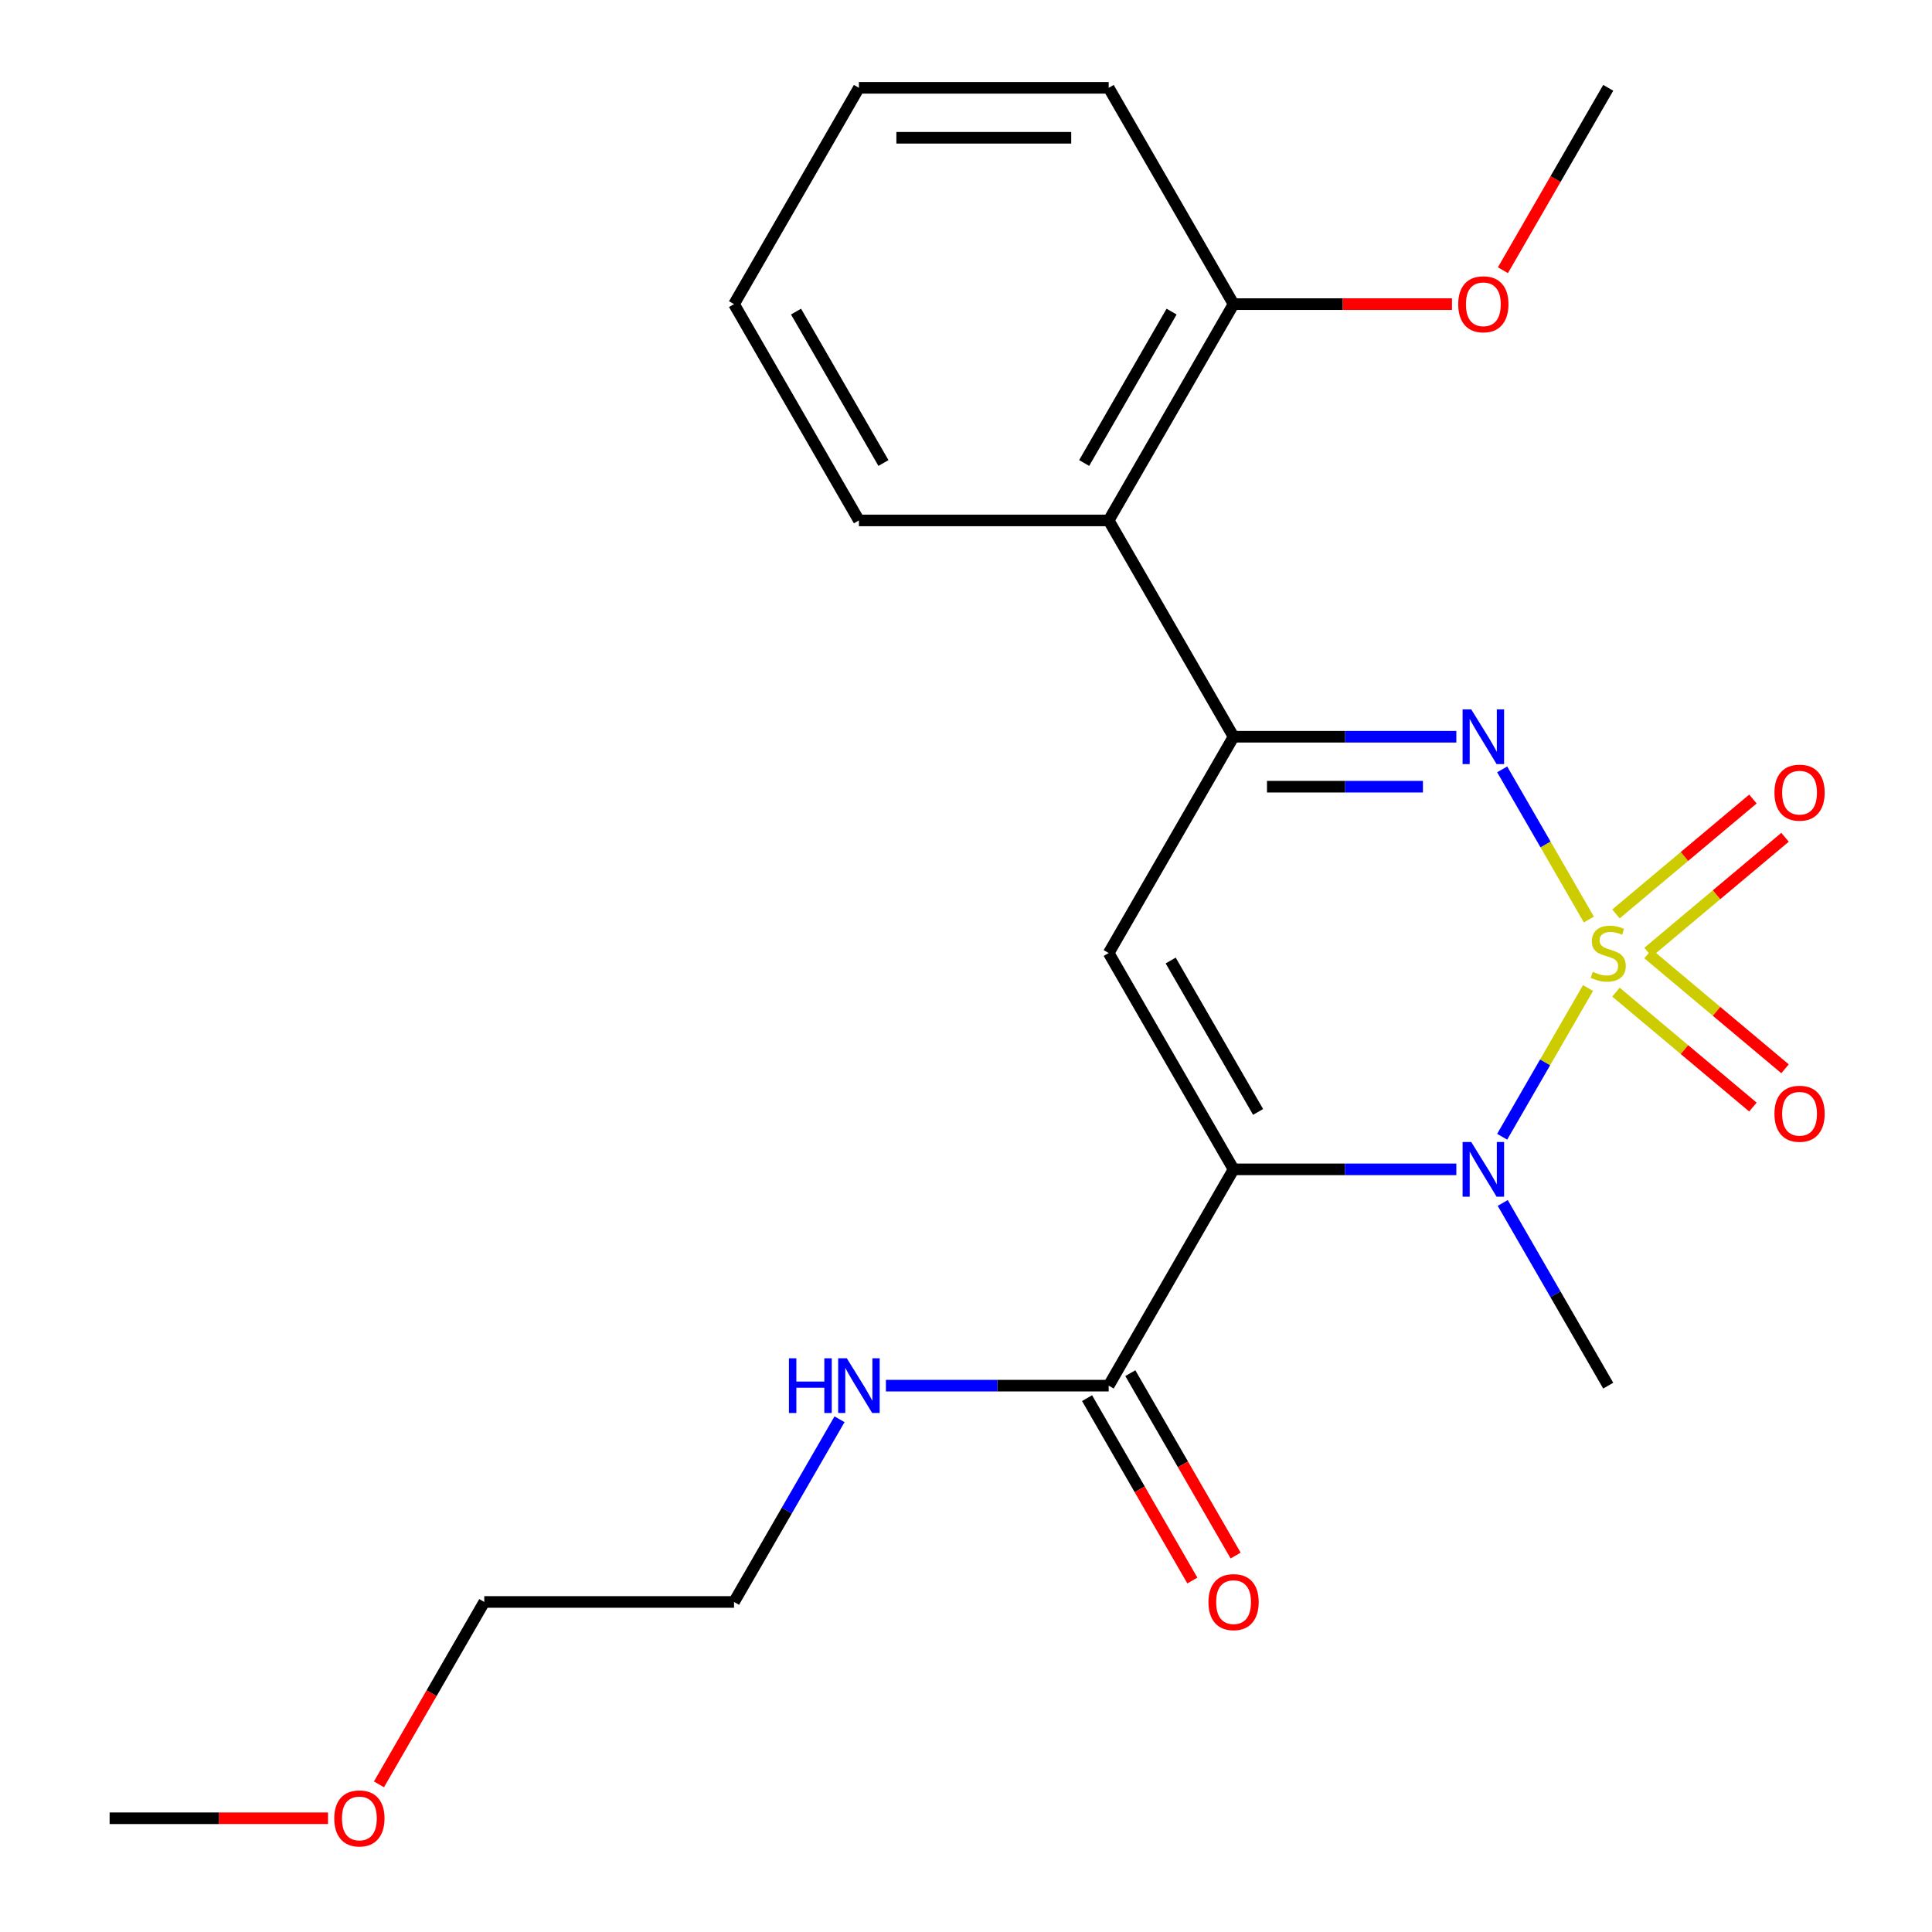 <?xml version='1.0' encoding='iso-8859-1'?>
<svg version='1.1' baseProfile='full'
              xmlns='http://www.w3.org/2000/svg'
                      xmlns:rdkit='http://www.rdkit.org/xml'
                      xmlns:xlink='http://www.w3.org/1999/xlink'
                  xml:space='preserve'
width='1000px' height='1000px' viewBox='0 0 1000 1000'>
<!-- END OF HEADER -->
<rect style='opacity:1.0;fill:#FFFFFF;stroke:none' width='1000' height='1000' x='0' y='0'> </rect>
<path class='bond-1' d='M 821.957,511.404 L 799.735,549.893' style='fill:none;fill-rule:evenodd;stroke:#CCCC00;stroke-width:6px;stroke-linecap:butt;stroke-linejoin:miter;stroke-opacity:1' />
<path class='bond-1' d='M 799.735,549.893 L 777.514,588.383' style='fill:none;fill-rule:evenodd;stroke:#0000FF;stroke-width:6px;stroke-linecap:butt;stroke-linejoin:miter;stroke-opacity:1' />
<path class='bond-2' d='M 822.396,475.94 L 799.961,437.082' style='fill:none;fill-rule:evenodd;stroke:#CCCC00;stroke-width:6px;stroke-linecap:butt;stroke-linejoin:miter;stroke-opacity:1' />
<path class='bond-2' d='M 799.961,437.082 L 777.526,398.224' style='fill:none;fill-rule:evenodd;stroke:#0000FF;stroke-width:6px;stroke-linecap:butt;stroke-linejoin:miter;stroke-opacity:1' />
<path class='bond-7' d='M 853.036,492.865 L 888.482,463.122' style='fill:none;fill-rule:evenodd;stroke:#CCCC00;stroke-width:6px;stroke-linecap:butt;stroke-linejoin:miter;stroke-opacity:1' />
<path class='bond-7' d='M 888.482,463.122 L 923.928,433.379' style='fill:none;fill-rule:evenodd;stroke:#FF0000;stroke-width:6px;stroke-linecap:butt;stroke-linejoin:miter;stroke-opacity:1' />
<path class='bond-7' d='M 836.416,473.058 L 871.862,443.315' style='fill:none;fill-rule:evenodd;stroke:#CCCC00;stroke-width:6px;stroke-linecap:butt;stroke-linejoin:miter;stroke-opacity:1' />
<path class='bond-7' d='M 871.862,443.315 L 907.308,413.573' style='fill:none;fill-rule:evenodd;stroke:#FF0000;stroke-width:6px;stroke-linecap:butt;stroke-linejoin:miter;stroke-opacity:1' />
<path class='bond-8' d='M 836.416,513.527 L 871.862,543.269' style='fill:none;fill-rule:evenodd;stroke:#CCCC00;stroke-width:6px;stroke-linecap:butt;stroke-linejoin:miter;stroke-opacity:1' />
<path class='bond-8' d='M 871.862,543.269 L 907.308,573.012' style='fill:none;fill-rule:evenodd;stroke:#FF0000;stroke-width:6px;stroke-linecap:butt;stroke-linejoin:miter;stroke-opacity:1' />
<path class='bond-8' d='M 853.036,493.72 L 888.482,523.463' style='fill:none;fill-rule:evenodd;stroke:#CCCC00;stroke-width:6px;stroke-linecap:butt;stroke-linejoin:miter;stroke-opacity:1' />
<path class='bond-8' d='M 888.482,523.463 L 923.928,553.205' style='fill:none;fill-rule:evenodd;stroke:#FF0000;stroke-width:6px;stroke-linecap:butt;stroke-linejoin:miter;stroke-opacity:1' />
<path class='bond-0' d='M 638.495,605.252 L 696.148,605.252' style='fill:none;fill-rule:evenodd;stroke:#000000;stroke-width:6px;stroke-linecap:butt;stroke-linejoin:miter;stroke-opacity:1' />
<path class='bond-0' d='M 696.148,605.252 L 753.802,605.252' style='fill:none;fill-rule:evenodd;stroke:#0000FF;stroke-width:6px;stroke-linecap:butt;stroke-linejoin:miter;stroke-opacity:1' />
<path class='bond-5' d='M 638.495,605.252 L 573.855,717.211' style='fill:none;fill-rule:evenodd;stroke:#000000;stroke-width:6px;stroke-linecap:butt;stroke-linejoin:miter;stroke-opacity:1' />
<path class='bond-23' d='M 638.495,605.252 L 573.855,493.292' style='fill:none;fill-rule:evenodd;stroke:#000000;stroke-width:6px;stroke-linecap:butt;stroke-linejoin:miter;stroke-opacity:1' />
<path class='bond-23' d='M 651.191,575.53 L 605.943,497.158' style='fill:none;fill-rule:evenodd;stroke:#000000;stroke-width:6px;stroke-linecap:butt;stroke-linejoin:miter;stroke-opacity:1' />
<path class='bond-12' d='M 777.816,622.644 L 805.115,669.928' style='fill:none;fill-rule:evenodd;stroke:#0000FF;stroke-width:6px;stroke-linecap:butt;stroke-linejoin:miter;stroke-opacity:1' />
<path class='bond-12' d='M 805.115,669.928 L 832.414,717.211' style='fill:none;fill-rule:evenodd;stroke:#000000;stroke-width:6px;stroke-linecap:butt;stroke-linejoin:miter;stroke-opacity:1' />
<path class='bond-4' d='M 753.802,381.333 L 696.148,381.333' style='fill:none;fill-rule:evenodd;stroke:#0000FF;stroke-width:6px;stroke-linecap:butt;stroke-linejoin:miter;stroke-opacity:1' />
<path class='bond-4' d='M 696.148,381.333 L 638.495,381.333' style='fill:none;fill-rule:evenodd;stroke:#000000;stroke-width:6px;stroke-linecap:butt;stroke-linejoin:miter;stroke-opacity:1' />
<path class='bond-4' d='M 736.506,407.189 L 696.148,407.189' style='fill:none;fill-rule:evenodd;stroke:#0000FF;stroke-width:6px;stroke-linecap:butt;stroke-linejoin:miter;stroke-opacity:1' />
<path class='bond-4' d='M 696.148,407.189 L 655.791,407.189' style='fill:none;fill-rule:evenodd;stroke:#000000;stroke-width:6px;stroke-linecap:butt;stroke-linejoin:miter;stroke-opacity:1' />
<path class='bond-3' d='M 573.855,493.292 L 638.495,381.333' style='fill:none;fill-rule:evenodd;stroke:#000000;stroke-width:6px;stroke-linecap:butt;stroke-linejoin:miter;stroke-opacity:1' />
<path class='bond-6' d='M 638.495,381.333 L 573.855,269.373' style='fill:none;fill-rule:evenodd;stroke:#000000;stroke-width:6px;stroke-linecap:butt;stroke-linejoin:miter;stroke-opacity:1' />
<path class='bond-10' d='M 562.659,723.675 L 589.912,770.879' style='fill:none;fill-rule:evenodd;stroke:#000000;stroke-width:6px;stroke-linecap:butt;stroke-linejoin:miter;stroke-opacity:1' />
<path class='bond-10' d='M 589.912,770.879 L 617.165,818.083' style='fill:none;fill-rule:evenodd;stroke:#FF0000;stroke-width:6px;stroke-linecap:butt;stroke-linejoin:miter;stroke-opacity:1' />
<path class='bond-10' d='M 585.051,710.747 L 612.304,757.951' style='fill:none;fill-rule:evenodd;stroke:#000000;stroke-width:6px;stroke-linecap:butt;stroke-linejoin:miter;stroke-opacity:1' />
<path class='bond-10' d='M 612.304,757.951 L 639.557,805.155' style='fill:none;fill-rule:evenodd;stroke:#FF0000;stroke-width:6px;stroke-linecap:butt;stroke-linejoin:miter;stroke-opacity:1' />
<path class='bond-11' d='M 573.855,717.211 L 516.201,717.211' style='fill:none;fill-rule:evenodd;stroke:#000000;stroke-width:6px;stroke-linecap:butt;stroke-linejoin:miter;stroke-opacity:1' />
<path class='bond-11' d='M 516.201,717.211 L 458.547,717.211' style='fill:none;fill-rule:evenodd;stroke:#0000FF;stroke-width:6px;stroke-linecap:butt;stroke-linejoin:miter;stroke-opacity:1' />
<path class='bond-9' d='M 573.855,269.373 L 638.495,157.414' style='fill:none;fill-rule:evenodd;stroke:#000000;stroke-width:6px;stroke-linecap:butt;stroke-linejoin:miter;stroke-opacity:1' />
<path class='bond-9' d='M 561.159,239.652 L 606.407,161.28' style='fill:none;fill-rule:evenodd;stroke:#000000;stroke-width:6px;stroke-linecap:butt;stroke-linejoin:miter;stroke-opacity:1' />
<path class='bond-14' d='M 573.855,269.373 L 444.575,269.373' style='fill:none;fill-rule:evenodd;stroke:#000000;stroke-width:6px;stroke-linecap:butt;stroke-linejoin:miter;stroke-opacity:1' />
<path class='bond-13' d='M 638.495,157.414 L 695.018,157.414' style='fill:none;fill-rule:evenodd;stroke:#000000;stroke-width:6px;stroke-linecap:butt;stroke-linejoin:miter;stroke-opacity:1' />
<path class='bond-13' d='M 695.018,157.414 L 751.542,157.414' style='fill:none;fill-rule:evenodd;stroke:#FF0000;stroke-width:6px;stroke-linecap:butt;stroke-linejoin:miter;stroke-opacity:1' />
<path class='bond-16' d='M 638.495,157.414 L 573.855,45.455' style='fill:none;fill-rule:evenodd;stroke:#000000;stroke-width:6px;stroke-linecap:butt;stroke-linejoin:miter;stroke-opacity:1' />
<path class='bond-17' d='M 434.534,734.603 L 407.235,781.887' style='fill:none;fill-rule:evenodd;stroke:#0000FF;stroke-width:6px;stroke-linecap:butt;stroke-linejoin:miter;stroke-opacity:1' />
<path class='bond-17' d='M 407.235,781.887 L 379.935,829.171' style='fill:none;fill-rule:evenodd;stroke:#000000;stroke-width:6px;stroke-linecap:butt;stroke-linejoin:miter;stroke-opacity:1' />
<path class='bond-19' d='M 777.908,139.862 L 805.161,92.658' style='fill:none;fill-rule:evenodd;stroke:#FF0000;stroke-width:6px;stroke-linecap:butt;stroke-linejoin:miter;stroke-opacity:1' />
<path class='bond-19' d='M 805.161,92.658 L 832.414,45.455' style='fill:none;fill-rule:evenodd;stroke:#000000;stroke-width:6px;stroke-linecap:butt;stroke-linejoin:miter;stroke-opacity:1' />
<path class='bond-21' d='M 444.575,269.373 L 379.935,157.414' style='fill:none;fill-rule:evenodd;stroke:#000000;stroke-width:6px;stroke-linecap:butt;stroke-linejoin:miter;stroke-opacity:1' />
<path class='bond-21' d='M 457.271,239.652 L 412.023,161.28' style='fill:none;fill-rule:evenodd;stroke:#000000;stroke-width:6px;stroke-linecap:butt;stroke-linejoin:miter;stroke-opacity:1' />
<path class='bond-15' d='M 196.15,923.578 L 223.403,876.374' style='fill:none;fill-rule:evenodd;stroke:#FF0000;stroke-width:6px;stroke-linecap:butt;stroke-linejoin:miter;stroke-opacity:1' />
<path class='bond-15' d='M 223.403,876.374 L 250.656,829.171' style='fill:none;fill-rule:evenodd;stroke:#000000;stroke-width:6px;stroke-linecap:butt;stroke-linejoin:miter;stroke-opacity:1' />
<path class='bond-20' d='M 169.784,941.13 L 113.26,941.13' style='fill:none;fill-rule:evenodd;stroke:#FF0000;stroke-width:6px;stroke-linecap:butt;stroke-linejoin:miter;stroke-opacity:1' />
<path class='bond-20' d='M 113.26,941.13 L 56.736,941.13' style='fill:none;fill-rule:evenodd;stroke:#000000;stroke-width:6px;stroke-linecap:butt;stroke-linejoin:miter;stroke-opacity:1' />
<path class='bond-24' d='M 573.855,45.455 L 444.575,45.455' style='fill:none;fill-rule:evenodd;stroke:#000000;stroke-width:6px;stroke-linecap:butt;stroke-linejoin:miter;stroke-opacity:1' />
<path class='bond-24' d='M 554.463,71.311 L 463.967,71.311' style='fill:none;fill-rule:evenodd;stroke:#000000;stroke-width:6px;stroke-linecap:butt;stroke-linejoin:miter;stroke-opacity:1' />
<path class='bond-18' d='M 379.935,829.171 L 250.656,829.171' style='fill:none;fill-rule:evenodd;stroke:#000000;stroke-width:6px;stroke-linecap:butt;stroke-linejoin:miter;stroke-opacity:1' />
<path class='bond-22' d='M 379.935,157.414 L 444.575,45.455' style='fill:none;fill-rule:evenodd;stroke:#000000;stroke-width:6px;stroke-linecap:butt;stroke-linejoin:miter;stroke-opacity:1' />
<path  class='atom-0' d='M 824.414 503.012
Q 824.734 503.132, 826.054 503.692
Q 827.374 504.252, 828.814 504.612
Q 830.294 504.932, 831.734 504.932
Q 834.414 504.932, 835.974 503.652
Q 837.534 502.332, 837.534 500.052
Q 837.534 498.492, 836.734 497.532
Q 835.974 496.572, 834.774 496.052
Q 833.574 495.532, 831.574 494.932
Q 829.054 494.172, 827.534 493.452
Q 826.054 492.732, 824.974 491.212
Q 823.934 489.692, 823.934 487.132
Q 823.934 483.572, 826.334 481.372
Q 828.774 479.172, 833.574 479.172
Q 836.854 479.172, 840.574 480.732
L 839.654 483.812
Q 836.254 482.412, 833.694 482.412
Q 830.934 482.412, 829.414 483.572
Q 827.894 484.692, 827.934 486.652
Q 827.934 488.172, 828.694 489.092
Q 829.494 490.012, 830.614 490.532
Q 831.774 491.052, 833.694 491.652
Q 836.254 492.452, 837.774 493.252
Q 839.294 494.052, 840.374 495.692
Q 841.494 497.292, 841.494 500.052
Q 841.494 503.972, 838.854 506.092
Q 836.254 508.172, 831.894 508.172
Q 829.374 508.172, 827.454 507.612
Q 825.574 507.092, 823.334 506.172
L 824.414 503.012
' fill='#CCCC00'/>
<path  class='atom-2' d='M 761.514 591.092
L 770.794 606.092
Q 771.714 607.572, 773.194 610.252
Q 774.674 612.932, 774.754 613.092
L 774.754 591.092
L 778.514 591.092
L 778.514 619.412
L 774.634 619.412
L 764.674 603.012
Q 763.514 601.092, 762.274 598.892
Q 761.074 596.692, 760.714 596.012
L 760.714 619.412
L 757.034 619.412
L 757.034 591.092
L 761.514 591.092
' fill='#0000FF'/>
<path  class='atom-3' d='M 761.514 367.173
L 770.794 382.173
Q 771.714 383.653, 773.194 386.333
Q 774.674 389.013, 774.754 389.173
L 774.754 367.173
L 778.514 367.173
L 778.514 395.493
L 774.634 395.493
L 764.674 379.093
Q 763.514 377.173, 762.274 374.973
Q 761.074 372.773, 760.714 372.093
L 760.714 395.493
L 757.034 395.493
L 757.034 367.173
L 761.514 367.173
' fill='#0000FF'/>
<path  class='atom-8' d='M 918.448 410.273
Q 918.448 403.473, 921.808 399.673
Q 925.168 395.873, 931.448 395.873
Q 937.728 395.873, 941.088 399.673
Q 944.448 403.473, 944.448 410.273
Q 944.448 417.153, 941.048 421.073
Q 937.648 424.953, 931.448 424.953
Q 925.208 424.953, 921.808 421.073
Q 918.448 417.193, 918.448 410.273
M 931.448 421.753
Q 935.768 421.753, 938.088 418.873
Q 940.448 415.953, 940.448 410.273
Q 940.448 404.713, 938.088 401.913
Q 935.768 399.073, 931.448 399.073
Q 927.128 399.073, 924.768 401.873
Q 922.448 404.673, 922.448 410.273
Q 922.448 415.993, 924.768 418.873
Q 927.128 421.753, 931.448 421.753
' fill='#FF0000'/>
<path  class='atom-9' d='M 918.448 576.472
Q 918.448 569.672, 921.808 565.872
Q 925.168 562.072, 931.448 562.072
Q 937.728 562.072, 941.088 565.872
Q 944.448 569.672, 944.448 576.472
Q 944.448 583.352, 941.048 587.272
Q 937.648 591.152, 931.448 591.152
Q 925.208 591.152, 921.808 587.272
Q 918.448 583.392, 918.448 576.472
M 931.448 587.952
Q 935.768 587.952, 938.088 585.072
Q 940.448 582.152, 940.448 576.472
Q 940.448 570.912, 938.088 568.112
Q 935.768 565.272, 931.448 565.272
Q 927.128 565.272, 924.768 568.072
Q 922.448 570.872, 922.448 576.472
Q 922.448 582.192, 924.768 585.072
Q 927.128 587.952, 931.448 587.952
' fill='#FF0000'/>
<path  class='atom-11' d='M 625.495 829.251
Q 625.495 822.451, 628.855 818.651
Q 632.215 814.851, 638.495 814.851
Q 644.775 814.851, 648.135 818.651
Q 651.495 822.451, 651.495 829.251
Q 651.495 836.131, 648.095 840.051
Q 644.695 843.931, 638.495 843.931
Q 632.255 843.931, 628.855 840.051
Q 625.495 836.171, 625.495 829.251
M 638.495 840.731
Q 642.815 840.731, 645.135 837.851
Q 647.495 834.931, 647.495 829.251
Q 647.495 823.691, 645.135 820.891
Q 642.815 818.051, 638.495 818.051
Q 634.175 818.051, 631.815 820.851
Q 629.495 823.651, 629.495 829.251
Q 629.495 834.971, 631.815 837.851
Q 634.175 840.731, 638.495 840.731
' fill='#FF0000'/>
<path  class='atom-12' d='M 408.355 703.051
L 412.195 703.051
L 412.195 715.091
L 426.675 715.091
L 426.675 703.051
L 430.515 703.051
L 430.515 731.371
L 426.675 731.371
L 426.675 718.291
L 412.195 718.291
L 412.195 731.371
L 408.355 731.371
L 408.355 703.051
' fill='#0000FF'/>
<path  class='atom-12' d='M 438.315 703.051
L 447.595 718.051
Q 448.515 719.531, 449.995 722.211
Q 451.475 724.891, 451.555 725.051
L 451.555 703.051
L 455.315 703.051
L 455.315 731.371
L 451.435 731.371
L 441.475 714.971
Q 440.315 713.051, 439.075 710.851
Q 437.875 708.651, 437.515 707.971
L 437.515 731.371
L 433.835 731.371
L 433.835 703.051
L 438.315 703.051
' fill='#0000FF'/>
<path  class='atom-14' d='M 754.774 157.494
Q 754.774 150.694, 758.134 146.894
Q 761.494 143.094, 767.774 143.094
Q 774.054 143.094, 777.414 146.894
Q 780.774 150.694, 780.774 157.494
Q 780.774 164.374, 777.374 168.294
Q 773.974 172.174, 767.774 172.174
Q 761.534 172.174, 758.134 168.294
Q 754.774 164.414, 754.774 157.494
M 767.774 168.974
Q 772.094 168.974, 774.414 166.094
Q 776.774 163.174, 776.774 157.494
Q 776.774 151.934, 774.414 149.134
Q 772.094 146.294, 767.774 146.294
Q 763.454 146.294, 761.094 149.094
Q 758.774 151.894, 758.774 157.494
Q 758.774 163.214, 761.094 166.094
Q 763.454 168.974, 767.774 168.974
' fill='#FF0000'/>
<path  class='atom-16' d='M 173.016 941.21
Q 173.016 934.41, 176.376 930.61
Q 179.736 926.81, 186.016 926.81
Q 192.296 926.81, 195.656 930.61
Q 199.016 934.41, 199.016 941.21
Q 199.016 948.09, 195.616 952.01
Q 192.216 955.89, 186.016 955.89
Q 179.776 955.89, 176.376 952.01
Q 173.016 948.13, 173.016 941.21
M 186.016 952.69
Q 190.336 952.69, 192.656 949.81
Q 195.016 946.89, 195.016 941.21
Q 195.016 935.65, 192.656 932.85
Q 190.336 930.01, 186.016 930.01
Q 181.696 930.01, 179.336 932.81
Q 177.016 935.61, 177.016 941.21
Q 177.016 946.93, 179.336 949.81
Q 181.696 952.69, 186.016 952.69
' fill='#FF0000'/>
</svg>
